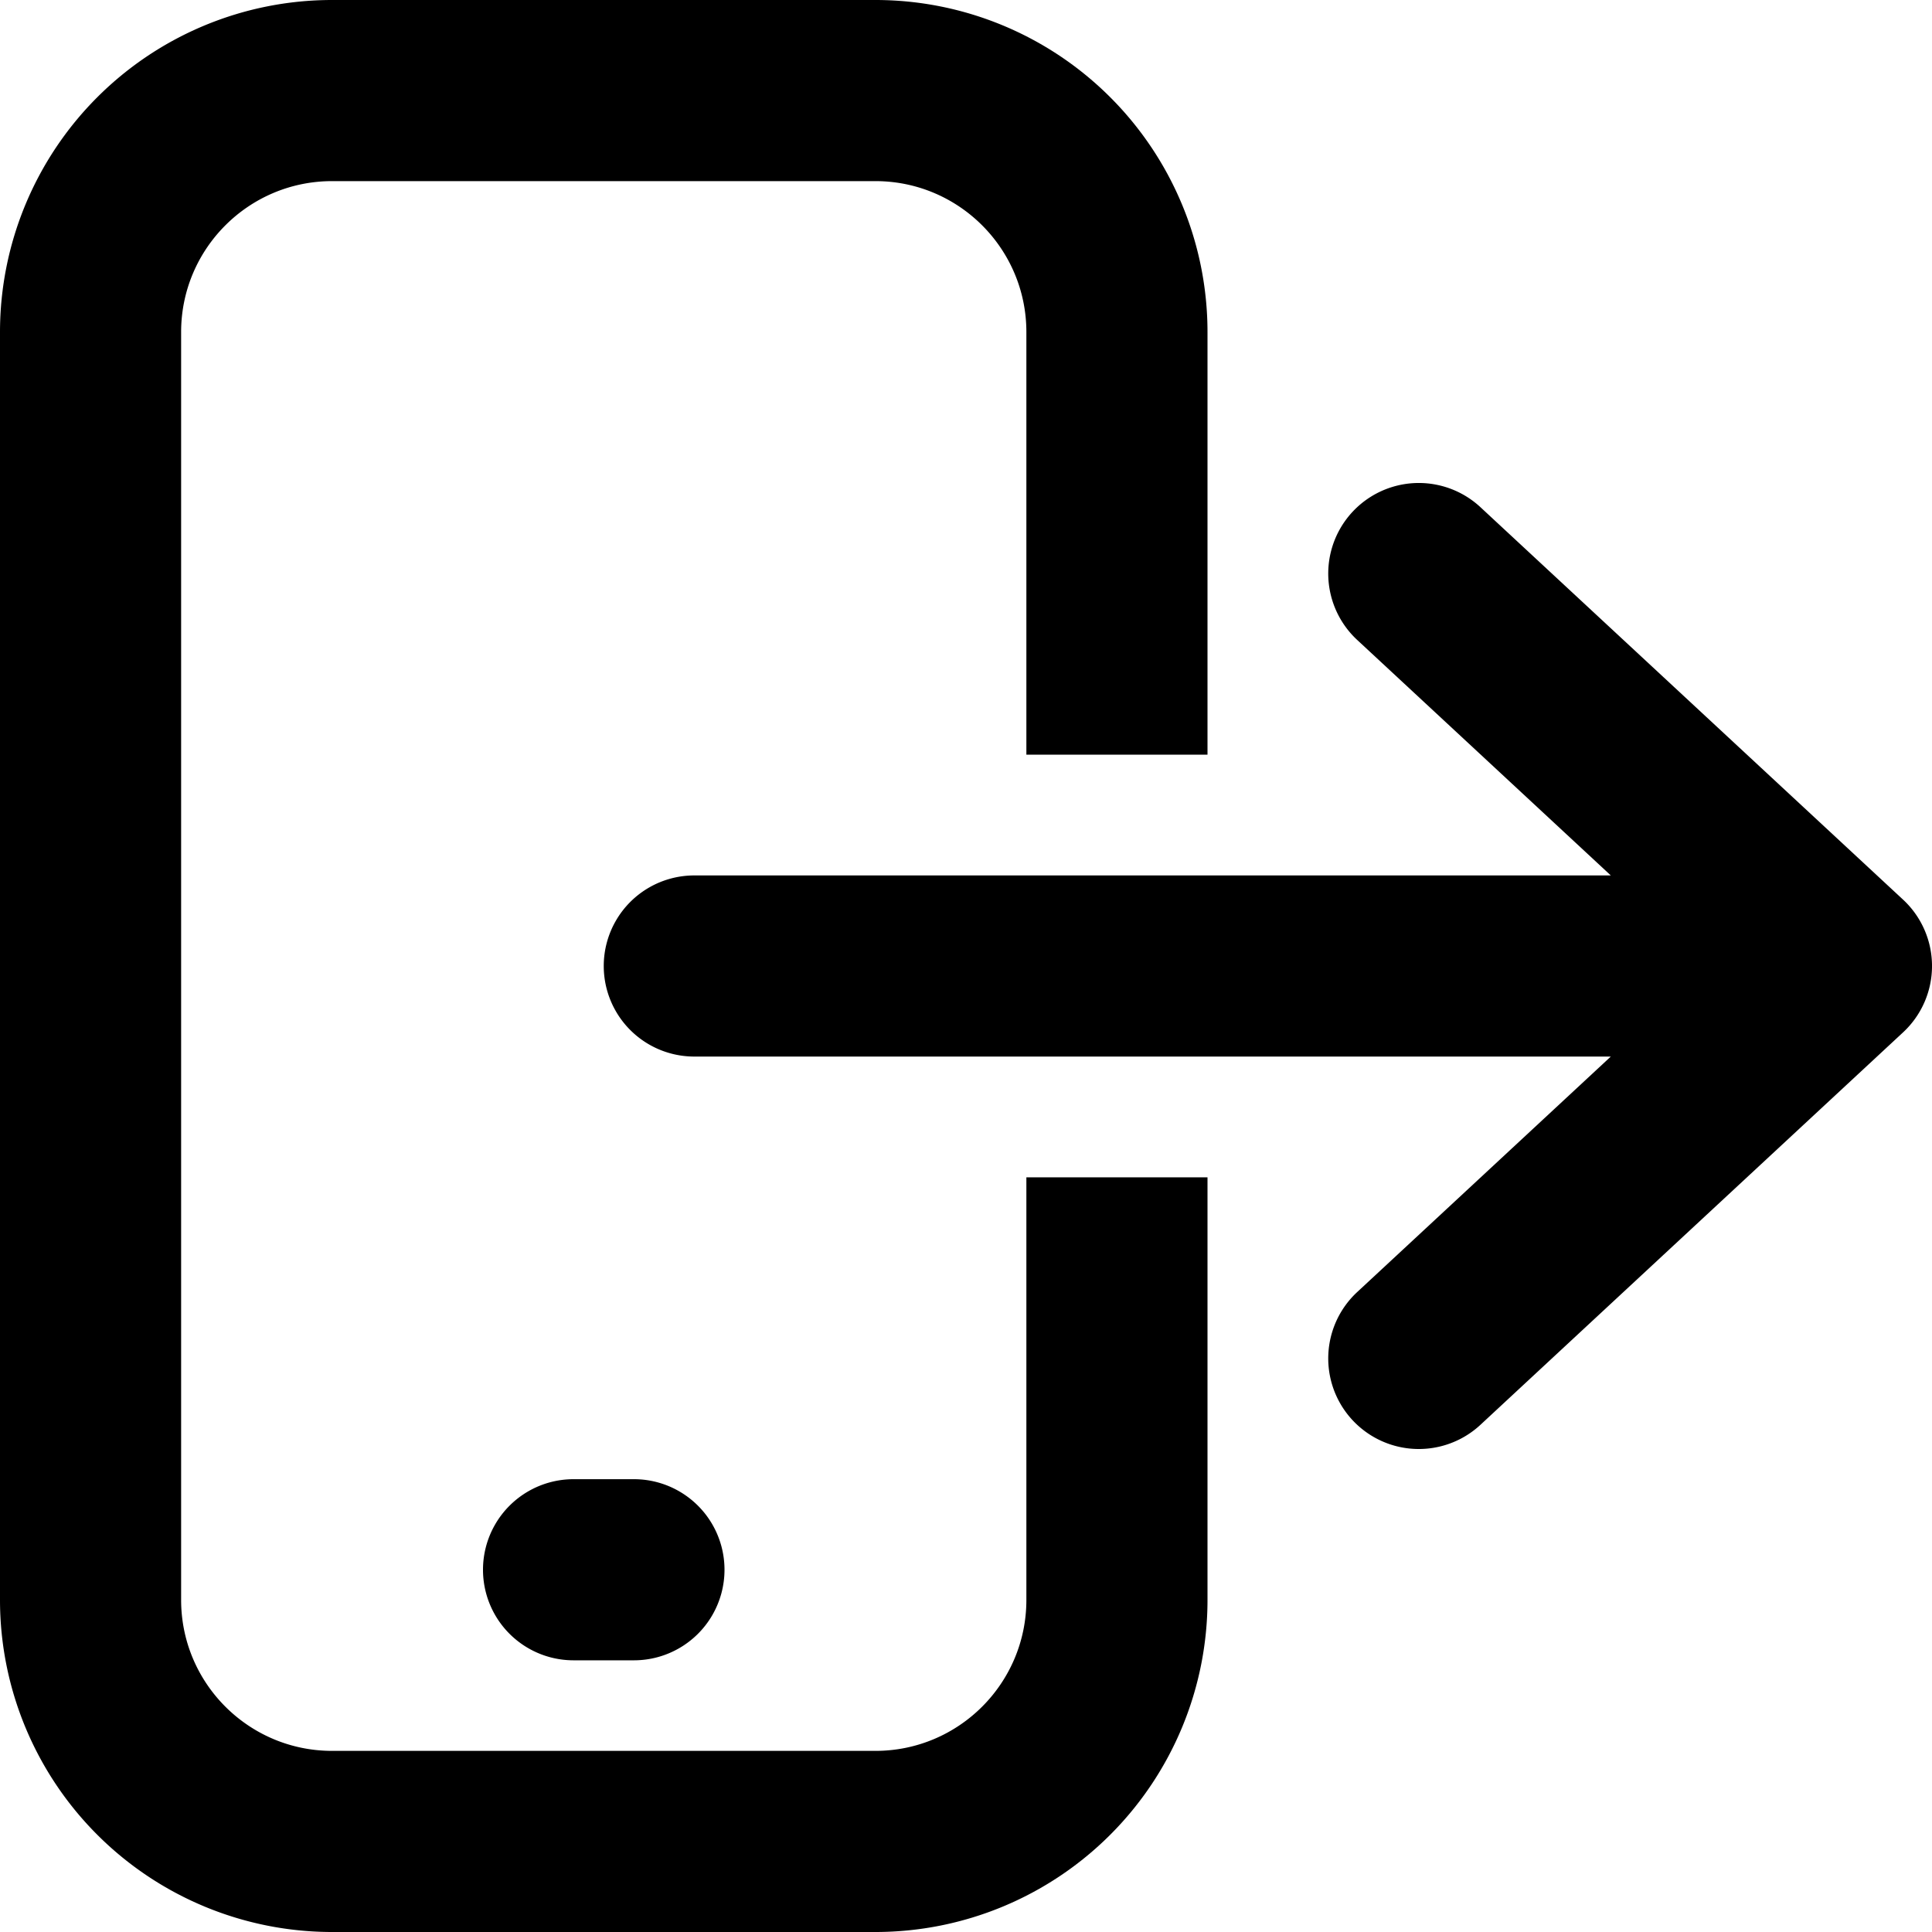 <svg xmlns="http://www.w3.org/2000/svg" fill="currentColor" class="vi" viewBox="0 0 16 16"><path d="M2.75 0A2.75 2.75 0 0 0 0 2.75v10.5A2.75 2.75 0 0 0 2.75 16h4.5A2.75 2.75 0 0 0 10 13.25v-3.5H8.5v3.5c0 .69-.56 1.25-1.25 1.25h-4.5c-.69 0-1.25-.56-1.25-1.25V2.75c0-.69.56-1.25 1.25-1.25h4.5c.69 0 1.25.56 1.25 1.25v3.5H10v-3.5A2.75 2.75 0 0 0 7.25 0z"/><path d="M4.75 12.25a.75.75 0 0 0 0 1.5h.5a.75.75 0 0 0 0-1.5zm6.49-1.55a.75.75 0 1 0 1.02 1.1l3.5-3.25a.75.75 0 0 0 0-1.1l-3.5-3.25a.75.75 0 1 0-1.02 1.1l2.1 1.95H5.75a.75.75 0 0 0 0 1.5h7.59z"/></svg>
